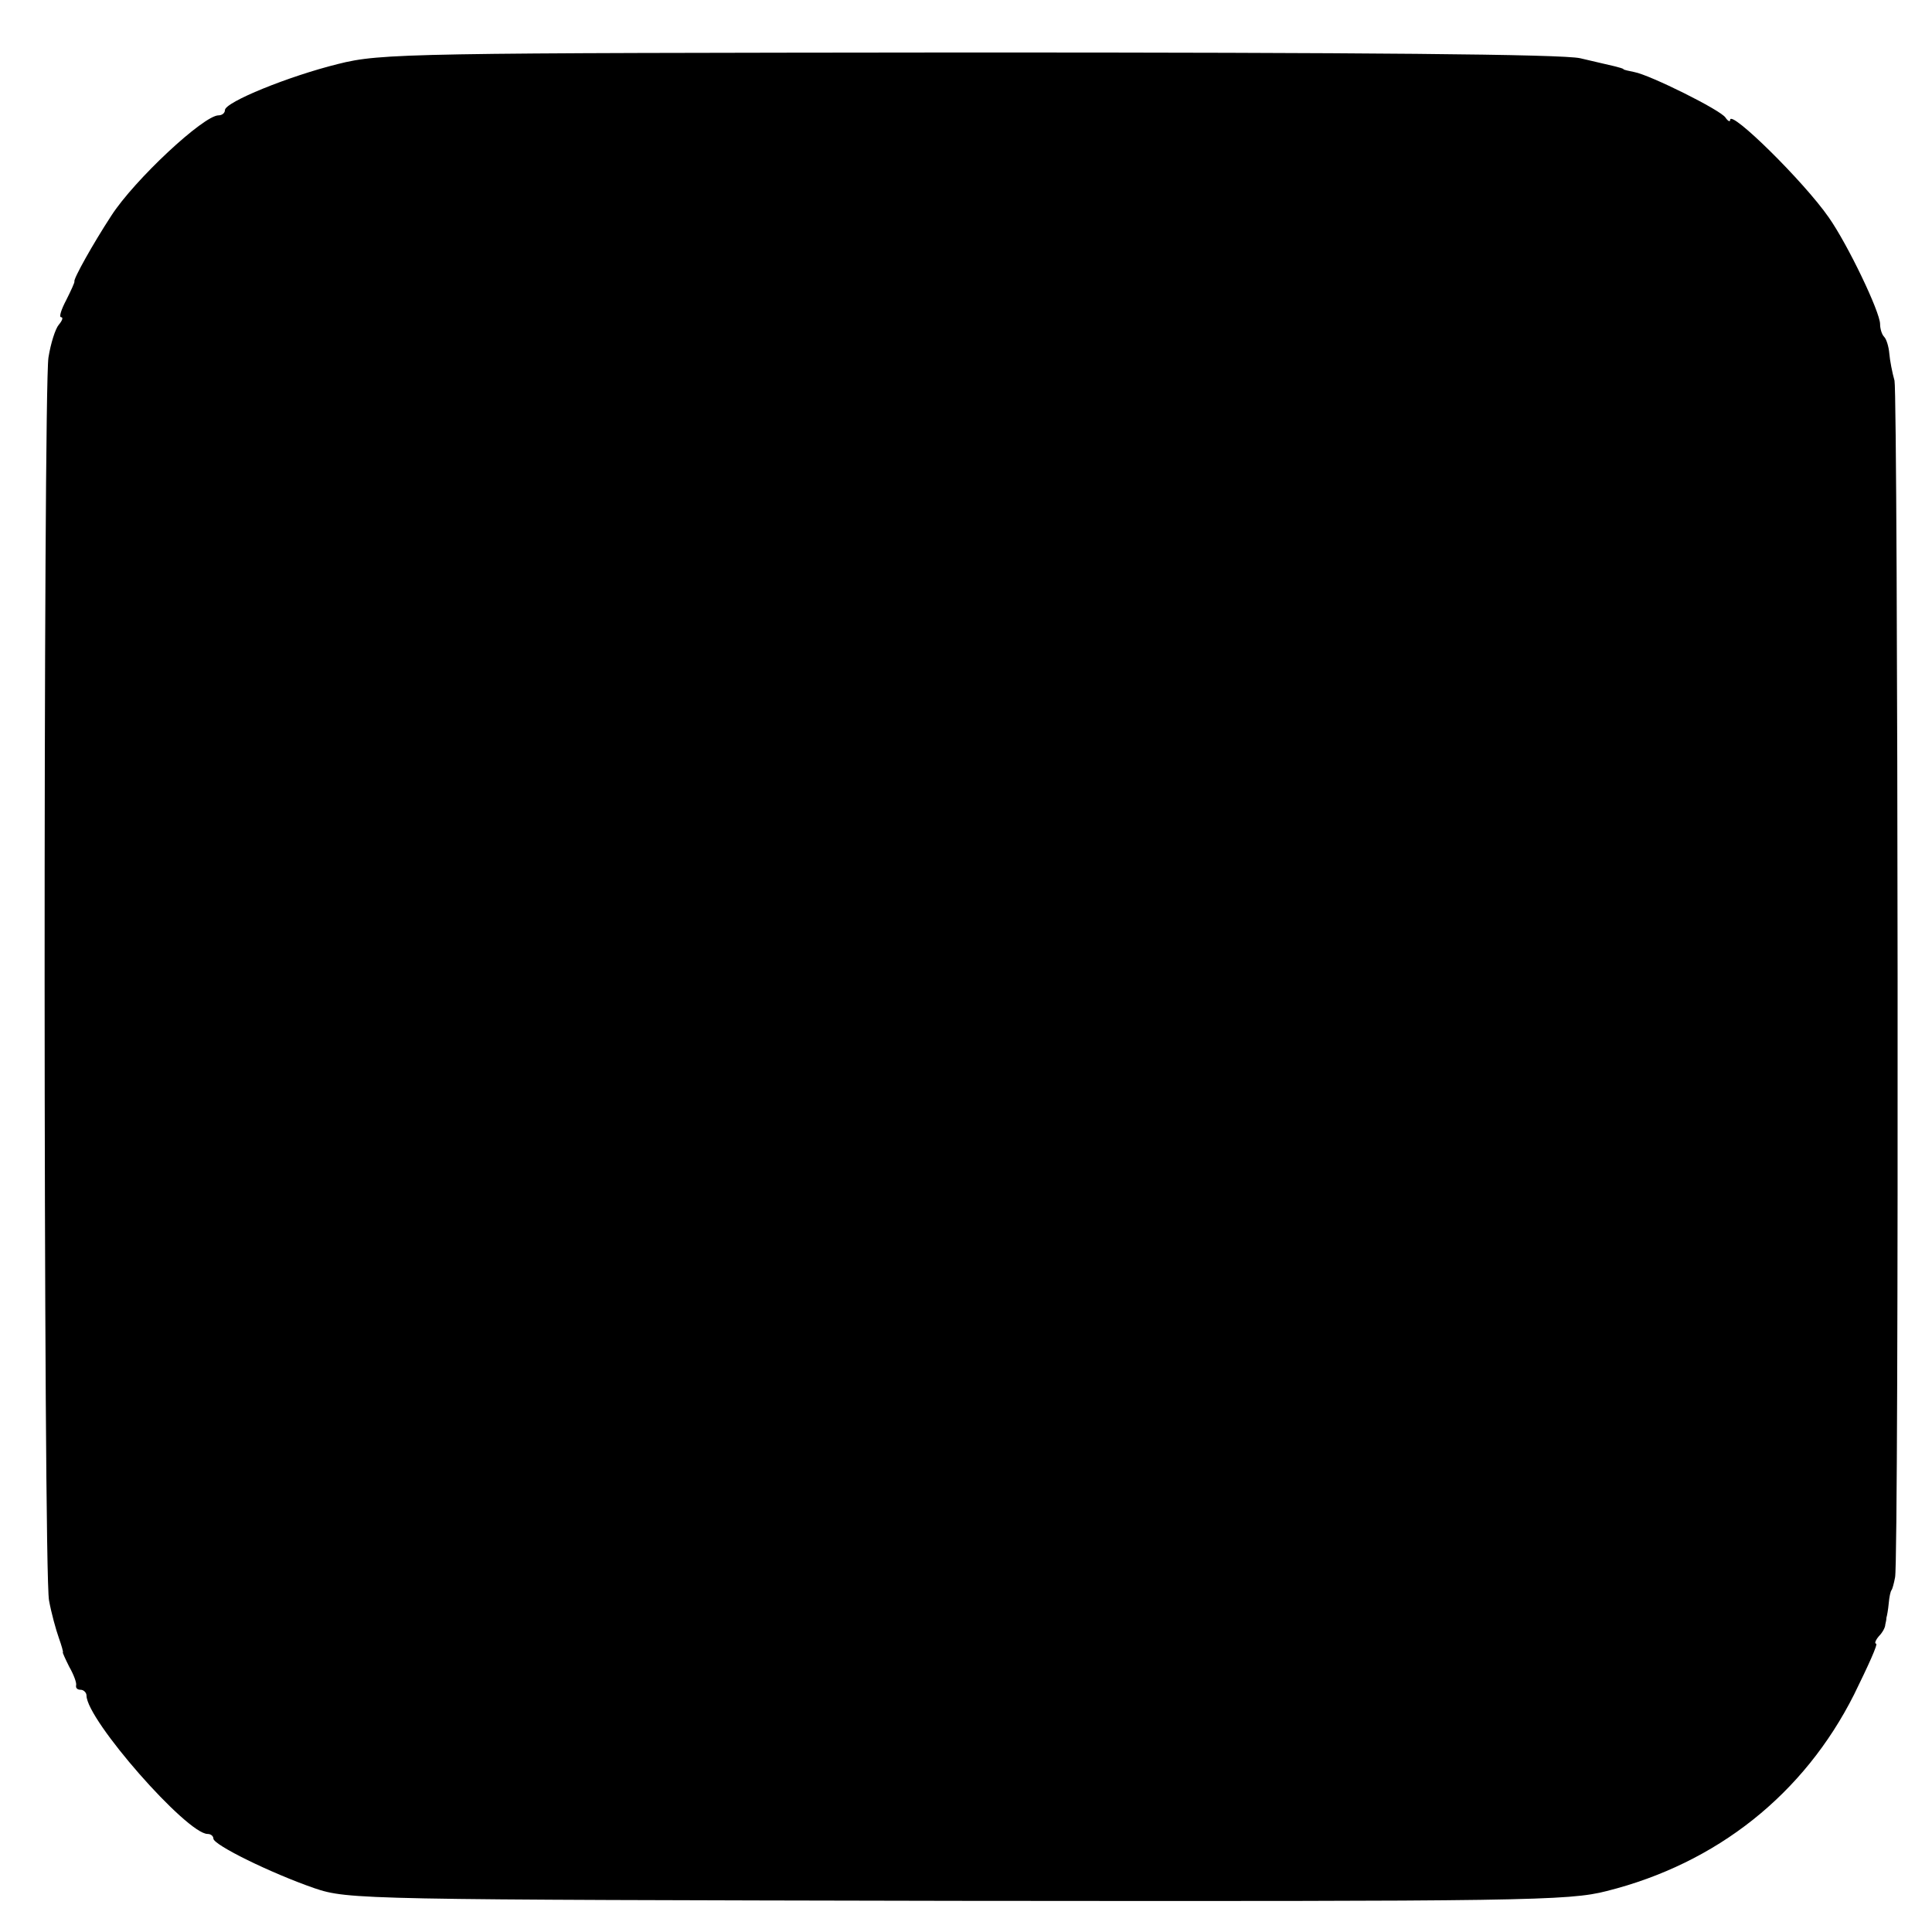 <?xml version="1.0" standalone="no"?>
<!DOCTYPE svg PUBLIC "-//W3C//DTD SVG 20010904//EN"
 "http://www.w3.org/TR/2001/REC-SVG-20010904/DTD/svg10.dtd">
<svg version="1.0" xmlns="http://www.w3.org/2000/svg"
 width="335pt" height="335pt" viewBox="0 0 335 335"
 preserveAspectRatio="xMidYMid meet">
<g transform="translate(0,335) scale(0.1,-0.1)"
fill="#000000" stroke="none">
<path d="M586 3239 c-85 -21 -196 -66 -196 -80 0 -5 -5 -9 -11 -9 -26 0 -146
-112 -186 -174 -32 -49 -66 -110 -64 -114 1 -1 -6 -16 -14 -32 -9 -17 -13 -30
-9 -30 4 0 2 -6 -4 -13 -6 -7 -14 -32 -18 -57 -9 -60 -9 -2104 1 -2155 4 -22
12 -51 17 -65 5 -14 8 -25 7 -25 -1 0 4 -11 11 -25 8 -14 13 -28 12 -32 -1 -5
2 -8 8 -8 5 0 10 -5 10 -10 0 -42 174 -240 210 -240 6 0 10 -4 10 -8 0 -11
100 -60 175 -86 59 -20 81 -20 1115 -22 983 -1 1060 0 1126 17 191 48 342 168
429 341 24 49 42 88 38 88 -3 0 -1 6 5 13 6 6 11 15 11 20 1 4 2 9 2 12 1 3 3
14 4 25 1 11 3 21 5 23 1 1 4 11 6 22 7 31 5 2047 -1 2075 -4 14 -8 35 -9 47
-1 12 -5 25 -9 29 -4 4 -7 14 -7 22 0 21 -56 138 -89 185 -43 62 -171 188
-171 169 0 -4 -4 -2 -8 4 -8 13 -131 74 -158 79 -10 2 -19 4 -19 5 0 1 -7 3
-15 5 -8 2 -35 8 -60 14 -30 7 -376 10 -1060 10 -969 -1 -1019 -1 -1094 -20z"/>
</g>
</svg>
